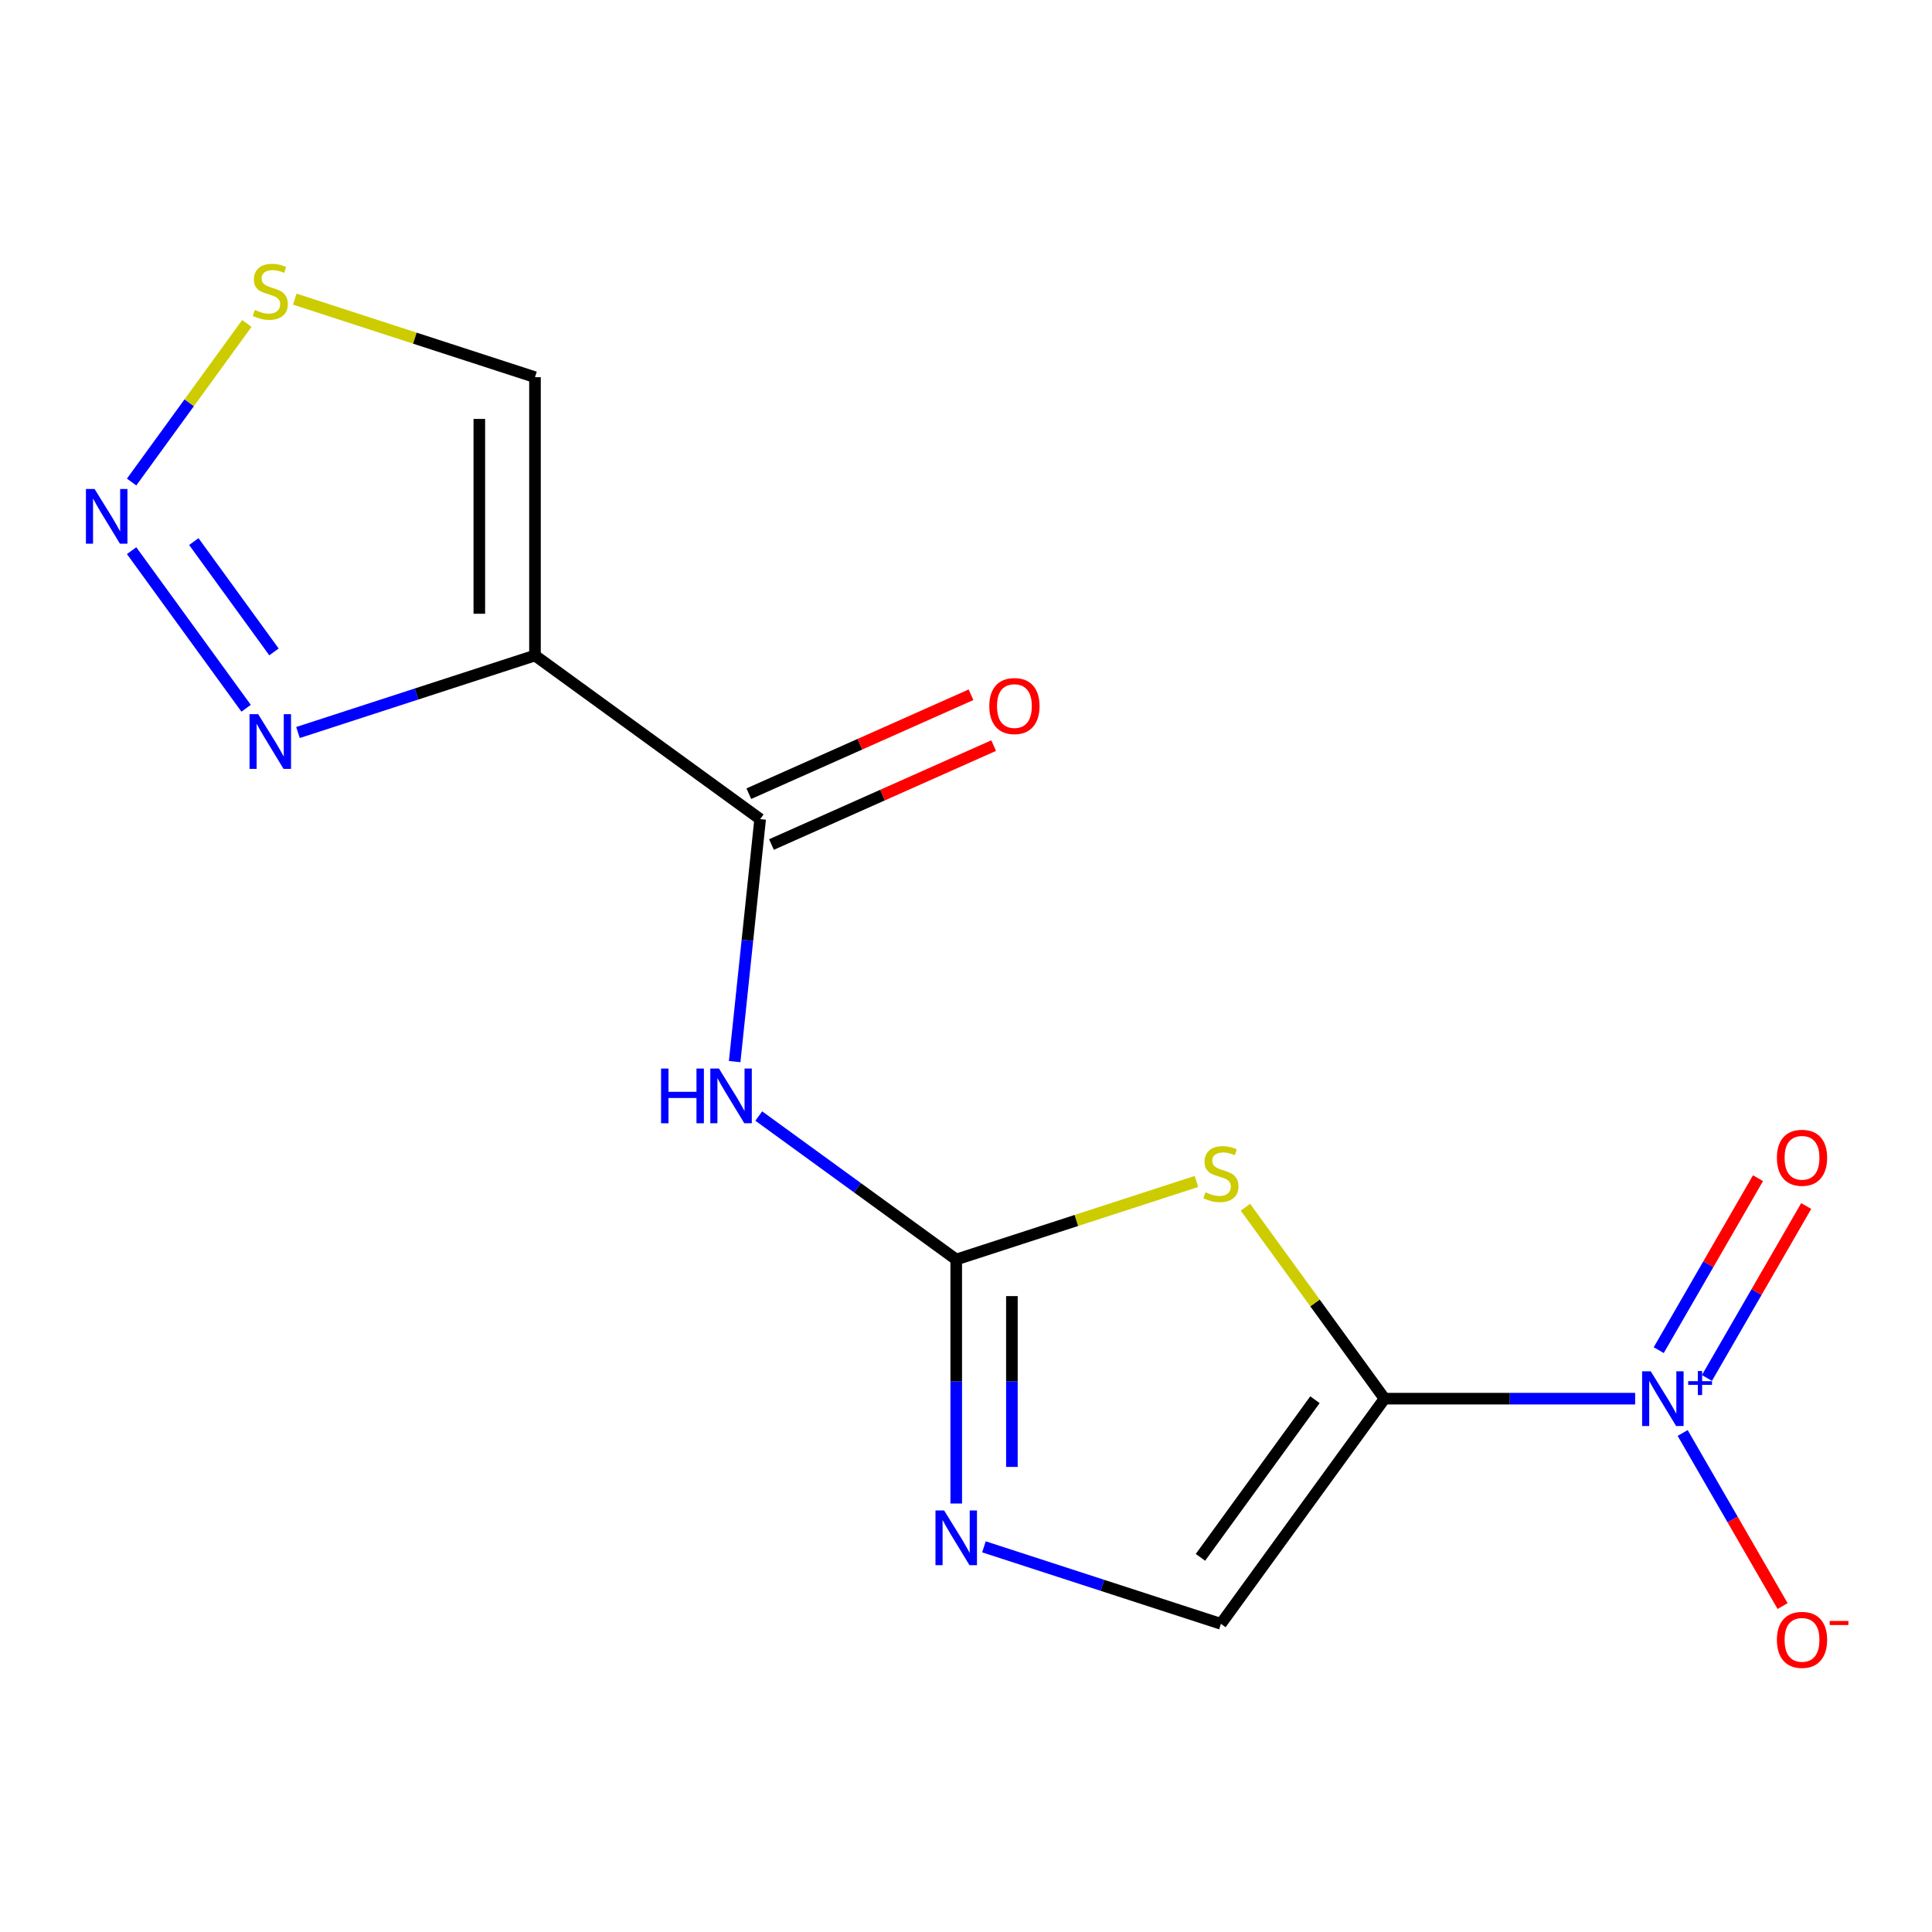 <?xml version='1.0' encoding='iso-8859-1'?>
<svg version='1.1' baseProfile='full'
              xmlns='http://www.w3.org/2000/svg'
                      xmlns:rdkit='http://www.rdkit.org/xml'
                      xmlns:xlink='http://www.w3.org/1999/xlink'
                  xml:space='preserve'
width='1000px' height='1000px' viewBox='0 0 1000 1000'>
<!-- END OF HEADER -->
<rect style='opacity:1.0;fill:#FFFFFF;stroke:none' width='1000' height='1000' x='0' y='0'> </rect>
<path class='bond-0' d='M 716.629,723.946 L 680.631,674.399' style='fill:none;fill-rule:evenodd;stroke:#000000;stroke-width:6px;stroke-linecap:butt;stroke-linejoin:miter;stroke-opacity:1' />
<path class='bond-0' d='M 680.631,674.399 L 644.633,624.853' style='fill:none;fill-rule:evenodd;stroke:#CCCC00;stroke-width:6px;stroke-linecap:butt;stroke-linejoin:miter;stroke-opacity:1' />
<path class='bond-2' d='M 716.629,723.946 L 781.488,723.946' style='fill:none;fill-rule:evenodd;stroke:#000000;stroke-width:6px;stroke-linecap:butt;stroke-linejoin:miter;stroke-opacity:1' />
<path class='bond-2' d='M 781.488,723.946 L 846.348,723.946' style='fill:none;fill-rule:evenodd;stroke:#0000FF;stroke-width:6px;stroke-linecap:butt;stroke-linejoin:miter;stroke-opacity:1' />
<path class='bond-9' d='M 716.629,723.946 L 631.952,840.494' style='fill:none;fill-rule:evenodd;stroke:#000000;stroke-width:6px;stroke-linecap:butt;stroke-linejoin:miter;stroke-opacity:1' />
<path class='bond-9' d='M 680.618,724.493 L 621.344,806.076' style='fill:none;fill-rule:evenodd;stroke:#000000;stroke-width:6px;stroke-linecap:butt;stroke-linejoin:miter;stroke-opacity:1' />
<path class='bond-1' d='M 619.27,611.519 L 557.106,631.717' style='fill:none;fill-rule:evenodd;stroke:#CCCC00;stroke-width:6px;stroke-linecap:butt;stroke-linejoin:miter;stroke-opacity:1' />
<path class='bond-1' d='M 557.106,631.717 L 494.942,651.916' style='fill:none;fill-rule:evenodd;stroke:#000000;stroke-width:6px;stroke-linecap:butt;stroke-linejoin:miter;stroke-opacity:1' />
<path class='bond-4' d='M 494.942,651.916 L 443.839,614.787' style='fill:none;fill-rule:evenodd;stroke:#000000;stroke-width:6px;stroke-linecap:butt;stroke-linejoin:miter;stroke-opacity:1' />
<path class='bond-4' d='M 443.839,614.787 L 392.736,577.658' style='fill:none;fill-rule:evenodd;stroke:#0000FF;stroke-width:6px;stroke-linecap:butt;stroke-linejoin:miter;stroke-opacity:1' />
<path class='bond-15' d='M 494.942,651.916 L 494.942,715.065' style='fill:none;fill-rule:evenodd;stroke:#000000;stroke-width:6px;stroke-linecap:butt;stroke-linejoin:miter;stroke-opacity:1' />
<path class='bond-15' d='M 494.942,715.065 L 494.942,778.215' style='fill:none;fill-rule:evenodd;stroke:#0000FF;stroke-width:6px;stroke-linecap:butt;stroke-linejoin:miter;stroke-opacity:1' />
<path class='bond-15' d='M 523.754,670.86 L 523.754,715.065' style='fill:none;fill-rule:evenodd;stroke:#000000;stroke-width:6px;stroke-linecap:butt;stroke-linejoin:miter;stroke-opacity:1' />
<path class='bond-15' d='M 523.754,715.065 L 523.754,759.27' style='fill:none;fill-rule:evenodd;stroke:#0000FF;stroke-width:6px;stroke-linecap:butt;stroke-linejoin:miter;stroke-opacity:1' />
<path class='bond-12' d='M 870.944,741.708 L 896.807,786.503' style='fill:none;fill-rule:evenodd;stroke:#0000FF;stroke-width:6px;stroke-linecap:butt;stroke-linejoin:miter;stroke-opacity:1' />
<path class='bond-12' d='M 896.807,786.503 L 922.669,831.298' style='fill:none;fill-rule:evenodd;stroke:#FF0000;stroke-width:6px;stroke-linecap:butt;stroke-linejoin:miter;stroke-opacity:1' />
<path class='bond-13' d='M 883.506,713.239 L 909.2,668.736' style='fill:none;fill-rule:evenodd;stroke:#0000FF;stroke-width:6px;stroke-linecap:butt;stroke-linejoin:miter;stroke-opacity:1' />
<path class='bond-13' d='M 909.2,668.736 L 934.894,624.233' style='fill:none;fill-rule:evenodd;stroke:#FF0000;stroke-width:6px;stroke-linecap:butt;stroke-linejoin:miter;stroke-opacity:1' />
<path class='bond-13' d='M 858.554,698.833 L 884.248,654.33' style='fill:none;fill-rule:evenodd;stroke:#0000FF;stroke-width:6px;stroke-linecap:butt;stroke-linejoin:miter;stroke-opacity:1' />
<path class='bond-13' d='M 884.248,654.33 L 909.942,609.827' style='fill:none;fill-rule:evenodd;stroke:#FF0000;stroke-width:6px;stroke-linecap:butt;stroke-linejoin:miter;stroke-opacity:1' />
<path class='bond-3' d='M 276.905,339.29 L 393.453,423.967' style='fill:none;fill-rule:evenodd;stroke:#000000;stroke-width:6px;stroke-linecap:butt;stroke-linejoin:miter;stroke-opacity:1' />
<path class='bond-8' d='M 276.905,339.29 L 215.57,359.219' style='fill:none;fill-rule:evenodd;stroke:#000000;stroke-width:6px;stroke-linecap:butt;stroke-linejoin:miter;stroke-opacity:1' />
<path class='bond-8' d='M 215.57,359.219 L 154.236,379.147' style='fill:none;fill-rule:evenodd;stroke:#0000FF;stroke-width:6px;stroke-linecap:butt;stroke-linejoin:miter;stroke-opacity:1' />
<path class='bond-11' d='M 276.905,339.29 L 276.905,195.229' style='fill:none;fill-rule:evenodd;stroke:#000000;stroke-width:6px;stroke-linecap:butt;stroke-linejoin:miter;stroke-opacity:1' />
<path class='bond-11' d='M 248.093,317.681 L 248.093,216.838' style='fill:none;fill-rule:evenodd;stroke:#000000;stroke-width:6px;stroke-linecap:butt;stroke-linejoin:miter;stroke-opacity:1' />
<path class='bond-5' d='M 380.261,549.477 L 386.857,486.722' style='fill:none;fill-rule:evenodd;stroke:#0000FF;stroke-width:6px;stroke-linecap:butt;stroke-linejoin:miter;stroke-opacity:1' />
<path class='bond-5' d='M 386.857,486.722 L 393.453,423.967' style='fill:none;fill-rule:evenodd;stroke:#000000;stroke-width:6px;stroke-linecap:butt;stroke-linejoin:miter;stroke-opacity:1' />
<path class='bond-14' d='M 399.312,437.128 L 456.814,411.526' style='fill:none;fill-rule:evenodd;stroke:#000000;stroke-width:6px;stroke-linecap:butt;stroke-linejoin:miter;stroke-opacity:1' />
<path class='bond-14' d='M 456.814,411.526 L 514.317,385.924' style='fill:none;fill-rule:evenodd;stroke:#FF0000;stroke-width:6px;stroke-linecap:butt;stroke-linejoin:miter;stroke-opacity:1' />
<path class='bond-14' d='M 387.593,410.806 L 445.095,385.205' style='fill:none;fill-rule:evenodd;stroke:#000000;stroke-width:6px;stroke-linecap:butt;stroke-linejoin:miter;stroke-opacity:1' />
<path class='bond-14' d='M 445.095,385.205 L 502.598,359.603' style='fill:none;fill-rule:evenodd;stroke:#FF0000;stroke-width:6px;stroke-linecap:butt;stroke-linejoin:miter;stroke-opacity:1' />
<path class='bond-6' d='M 509.283,800.636 L 570.618,820.565' style='fill:none;fill-rule:evenodd;stroke:#0000FF;stroke-width:6px;stroke-linecap:butt;stroke-linejoin:miter;stroke-opacity:1' />
<path class='bond-6' d='M 570.618,820.565 L 631.952,840.494' style='fill:none;fill-rule:evenodd;stroke:#000000;stroke-width:6px;stroke-linecap:butt;stroke-linejoin:miter;stroke-opacity:1' />
<path class='bond-7' d='M 68.122,285.021 L 127.389,366.595' style='fill:none;fill-rule:evenodd;stroke:#0000FF;stroke-width:6px;stroke-linecap:butt;stroke-linejoin:miter;stroke-opacity:1' />
<path class='bond-7' d='M 100.322,280.322 L 141.808,337.423' style='fill:none;fill-rule:evenodd;stroke:#0000FF;stroke-width:6px;stroke-linecap:butt;stroke-linejoin:miter;stroke-opacity:1' />
<path class='bond-16' d='M 68.122,249.498 L 97.942,208.454' style='fill:none;fill-rule:evenodd;stroke:#0000FF;stroke-width:6px;stroke-linecap:butt;stroke-linejoin:miter;stroke-opacity:1' />
<path class='bond-16' d='M 97.942,208.454 L 127.762,167.411' style='fill:none;fill-rule:evenodd;stroke:#CCCC00;stroke-width:6px;stroke-linecap:butt;stroke-linejoin:miter;stroke-opacity:1' />
<path class='bond-10' d='M 152.576,154.832 L 214.74,175.031' style='fill:none;fill-rule:evenodd;stroke:#CCCC00;stroke-width:6px;stroke-linecap:butt;stroke-linejoin:miter;stroke-opacity:1' />
<path class='bond-10' d='M 214.74,175.031 L 276.905,195.229' style='fill:none;fill-rule:evenodd;stroke:#000000;stroke-width:6px;stroke-linecap:butt;stroke-linejoin:miter;stroke-opacity:1' />
<path  class='atom-1' d='M 623.952 617.118
Q 624.272 617.238, 625.592 617.798
Q 626.912 618.358, 628.352 618.718
Q 629.832 619.038, 631.272 619.038
Q 633.952 619.038, 635.512 617.758
Q 637.072 616.438, 637.072 614.158
Q 637.072 612.598, 636.272 611.638
Q 635.512 610.678, 634.312 610.158
Q 633.112 609.638, 631.112 609.038
Q 628.592 608.278, 627.072 607.558
Q 625.592 606.838, 624.512 605.318
Q 623.472 603.798, 623.472 601.238
Q 623.472 597.678, 625.872 595.478
Q 628.312 593.278, 633.112 593.278
Q 636.392 593.278, 640.112 594.838
L 639.192 597.918
Q 635.792 596.518, 633.232 596.518
Q 630.472 596.518, 628.952 597.678
Q 627.432 598.798, 627.472 600.758
Q 627.472 602.278, 628.232 603.198
Q 629.032 604.118, 630.152 604.638
Q 631.312 605.158, 633.232 605.758
Q 635.792 606.558, 637.312 607.358
Q 638.832 608.158, 639.912 609.798
Q 641.032 611.398, 641.032 614.158
Q 641.032 618.078, 638.392 620.198
Q 635.792 622.278, 631.432 622.278
Q 628.912 622.278, 626.992 621.718
Q 625.112 621.198, 622.872 620.278
L 623.952 617.118
' fill='#CCCC00'/>
<path  class='atom-3' d='M 854.43 709.786
L 863.71 724.786
Q 864.63 726.266, 866.11 728.946
Q 867.59 731.626, 867.67 731.786
L 867.67 709.786
L 871.43 709.786
L 871.43 738.106
L 867.55 738.106
L 857.59 721.706
Q 856.43 719.786, 855.19 717.586
Q 853.99 715.386, 853.63 714.706
L 853.63 738.106
L 849.95 738.106
L 849.95 709.786
L 854.43 709.786
' fill='#0000FF'/>
<path  class='atom-3' d='M 873.806 714.891
L 878.795 714.891
L 878.795 709.637
L 881.013 709.637
L 881.013 714.891
L 886.134 714.891
L 886.134 716.792
L 881.013 716.792
L 881.013 722.072
L 878.795 722.072
L 878.795 716.792
L 873.806 716.792
L 873.806 714.891
' fill='#0000FF'/>
<path  class='atom-5' d='M 342.174 553.079
L 346.014 553.079
L 346.014 565.119
L 360.494 565.119
L 360.494 553.079
L 364.334 553.079
L 364.334 581.399
L 360.494 581.399
L 360.494 568.319
L 346.014 568.319
L 346.014 581.399
L 342.174 581.399
L 342.174 553.079
' fill='#0000FF'/>
<path  class='atom-5' d='M 372.134 553.079
L 381.414 568.079
Q 382.334 569.559, 383.814 572.239
Q 385.294 574.919, 385.374 575.079
L 385.374 553.079
L 389.134 553.079
L 389.134 581.399
L 385.254 581.399
L 375.294 564.999
Q 374.134 563.079, 372.894 560.879
Q 371.694 558.679, 371.334 557.999
L 371.334 581.399
L 367.654 581.399
L 367.654 553.079
L 372.134 553.079
' fill='#0000FF'/>
<path  class='atom-7' d='M 488.682 781.816
L 497.962 796.816
Q 498.882 798.296, 500.362 800.976
Q 501.842 803.656, 501.922 803.816
L 501.922 781.816
L 505.682 781.816
L 505.682 810.136
L 501.802 810.136
L 491.842 793.736
Q 490.682 791.816, 489.442 789.616
Q 488.242 787.416, 487.882 786.736
L 487.882 810.136
L 484.202 810.136
L 484.202 781.816
L 488.682 781.816
' fill='#0000FF'/>
<path  class='atom-8' d='M 48.958 253.1
L 58.238 268.1
Q 59.158 269.58, 60.638 272.26
Q 62.118 274.94, 62.198 275.1
L 62.198 253.1
L 65.958 253.1
L 65.958 281.42
L 62.078 281.42
L 52.118 265.02
Q 50.958 263.1, 49.718 260.9
Q 48.518 258.7, 48.158 258.02
L 48.158 281.42
L 44.478 281.42
L 44.478 253.1
L 48.958 253.1
' fill='#0000FF'/>
<path  class='atom-9' d='M 133.635 369.647
L 142.915 384.647
Q 143.835 386.127, 145.315 388.807
Q 146.795 391.487, 146.875 391.647
L 146.875 369.647
L 150.635 369.647
L 150.635 397.967
L 146.755 397.967
L 136.795 381.567
Q 135.635 379.647, 134.395 377.447
Q 133.195 375.247, 132.835 374.567
L 132.835 397.967
L 129.155 397.967
L 129.155 369.647
L 133.635 369.647
' fill='#0000FF'/>
<path  class='atom-11' d='M 131.895 160.432
Q 132.215 160.552, 133.535 161.112
Q 134.855 161.672, 136.295 162.032
Q 137.775 162.352, 139.215 162.352
Q 141.895 162.352, 143.455 161.072
Q 145.015 159.752, 145.015 157.472
Q 145.015 155.912, 144.215 154.952
Q 143.455 153.992, 142.255 153.472
Q 141.055 152.952, 139.055 152.352
Q 136.535 151.592, 135.015 150.872
Q 133.535 150.152, 132.455 148.632
Q 131.415 147.112, 131.415 144.552
Q 131.415 140.992, 133.815 138.792
Q 136.255 136.592, 141.055 136.592
Q 144.335 136.592, 148.055 138.152
L 147.135 141.232
Q 143.735 139.832, 141.175 139.832
Q 138.415 139.832, 136.895 140.992
Q 135.375 142.112, 135.415 144.072
Q 135.415 145.592, 136.175 146.512
Q 136.975 147.432, 138.095 147.952
Q 139.255 148.472, 141.175 149.072
Q 143.735 149.872, 145.255 150.672
Q 146.775 151.472, 147.855 153.112
Q 148.975 154.712, 148.975 157.472
Q 148.975 161.392, 146.335 163.512
Q 143.735 165.592, 139.375 165.592
Q 136.855 165.592, 134.935 165.032
Q 133.055 164.512, 130.815 163.592
L 131.895 160.432
' fill='#CCCC00'/>
<path  class='atom-13' d='M 919.72 848.786
Q 919.72 841.986, 923.08 838.186
Q 926.44 834.386, 932.72 834.386
Q 939 834.386, 942.36 838.186
Q 945.72 841.986, 945.72 848.786
Q 945.72 855.666, 942.32 859.586
Q 938.92 863.466, 932.72 863.466
Q 926.48 863.466, 923.08 859.586
Q 919.72 855.706, 919.72 848.786
M 932.72 860.266
Q 937.04 860.266, 939.36 857.386
Q 941.72 854.466, 941.72 848.786
Q 941.72 843.226, 939.36 840.426
Q 937.04 837.586, 932.72 837.586
Q 928.4 837.586, 926.04 840.386
Q 923.72 843.186, 923.72 848.786
Q 923.72 854.506, 926.04 857.386
Q 928.4 860.266, 932.72 860.266
' fill='#FF0000'/>
<path  class='atom-13' d='M 947.04 839.009
L 956.729 839.009
L 956.729 841.121
L 947.04 841.121
L 947.04 839.009
' fill='#FF0000'/>
<path  class='atom-14' d='M 919.72 599.266
Q 919.72 592.466, 923.08 588.666
Q 926.44 584.866, 932.72 584.866
Q 939 584.866, 942.36 588.666
Q 945.72 592.466, 945.72 599.266
Q 945.72 606.146, 942.32 610.066
Q 938.92 613.946, 932.72 613.946
Q 926.48 613.946, 923.08 610.066
Q 919.72 606.186, 919.72 599.266
M 932.72 610.746
Q 937.04 610.746, 939.36 607.866
Q 941.72 604.946, 941.72 599.266
Q 941.72 593.706, 939.36 590.906
Q 937.04 588.066, 932.72 588.066
Q 928.4 588.066, 926.04 590.866
Q 923.72 593.666, 923.72 599.266
Q 923.72 604.986, 926.04 607.866
Q 928.4 610.746, 932.72 610.746
' fill='#FF0000'/>
<path  class='atom-15' d='M 512.059 365.452
Q 512.059 358.652, 515.419 354.852
Q 518.779 351.052, 525.059 351.052
Q 531.339 351.052, 534.699 354.852
Q 538.059 358.652, 538.059 365.452
Q 538.059 372.332, 534.659 376.252
Q 531.259 380.132, 525.059 380.132
Q 518.819 380.132, 515.419 376.252
Q 512.059 372.372, 512.059 365.452
M 525.059 376.932
Q 529.379 376.932, 531.699 374.052
Q 534.059 371.132, 534.059 365.452
Q 534.059 359.892, 531.699 357.092
Q 529.379 354.252, 525.059 354.252
Q 520.739 354.252, 518.379 357.052
Q 516.059 359.852, 516.059 365.452
Q 516.059 371.172, 518.379 374.052
Q 520.739 376.932, 525.059 376.932
' fill='#FF0000'/>
</svg>
